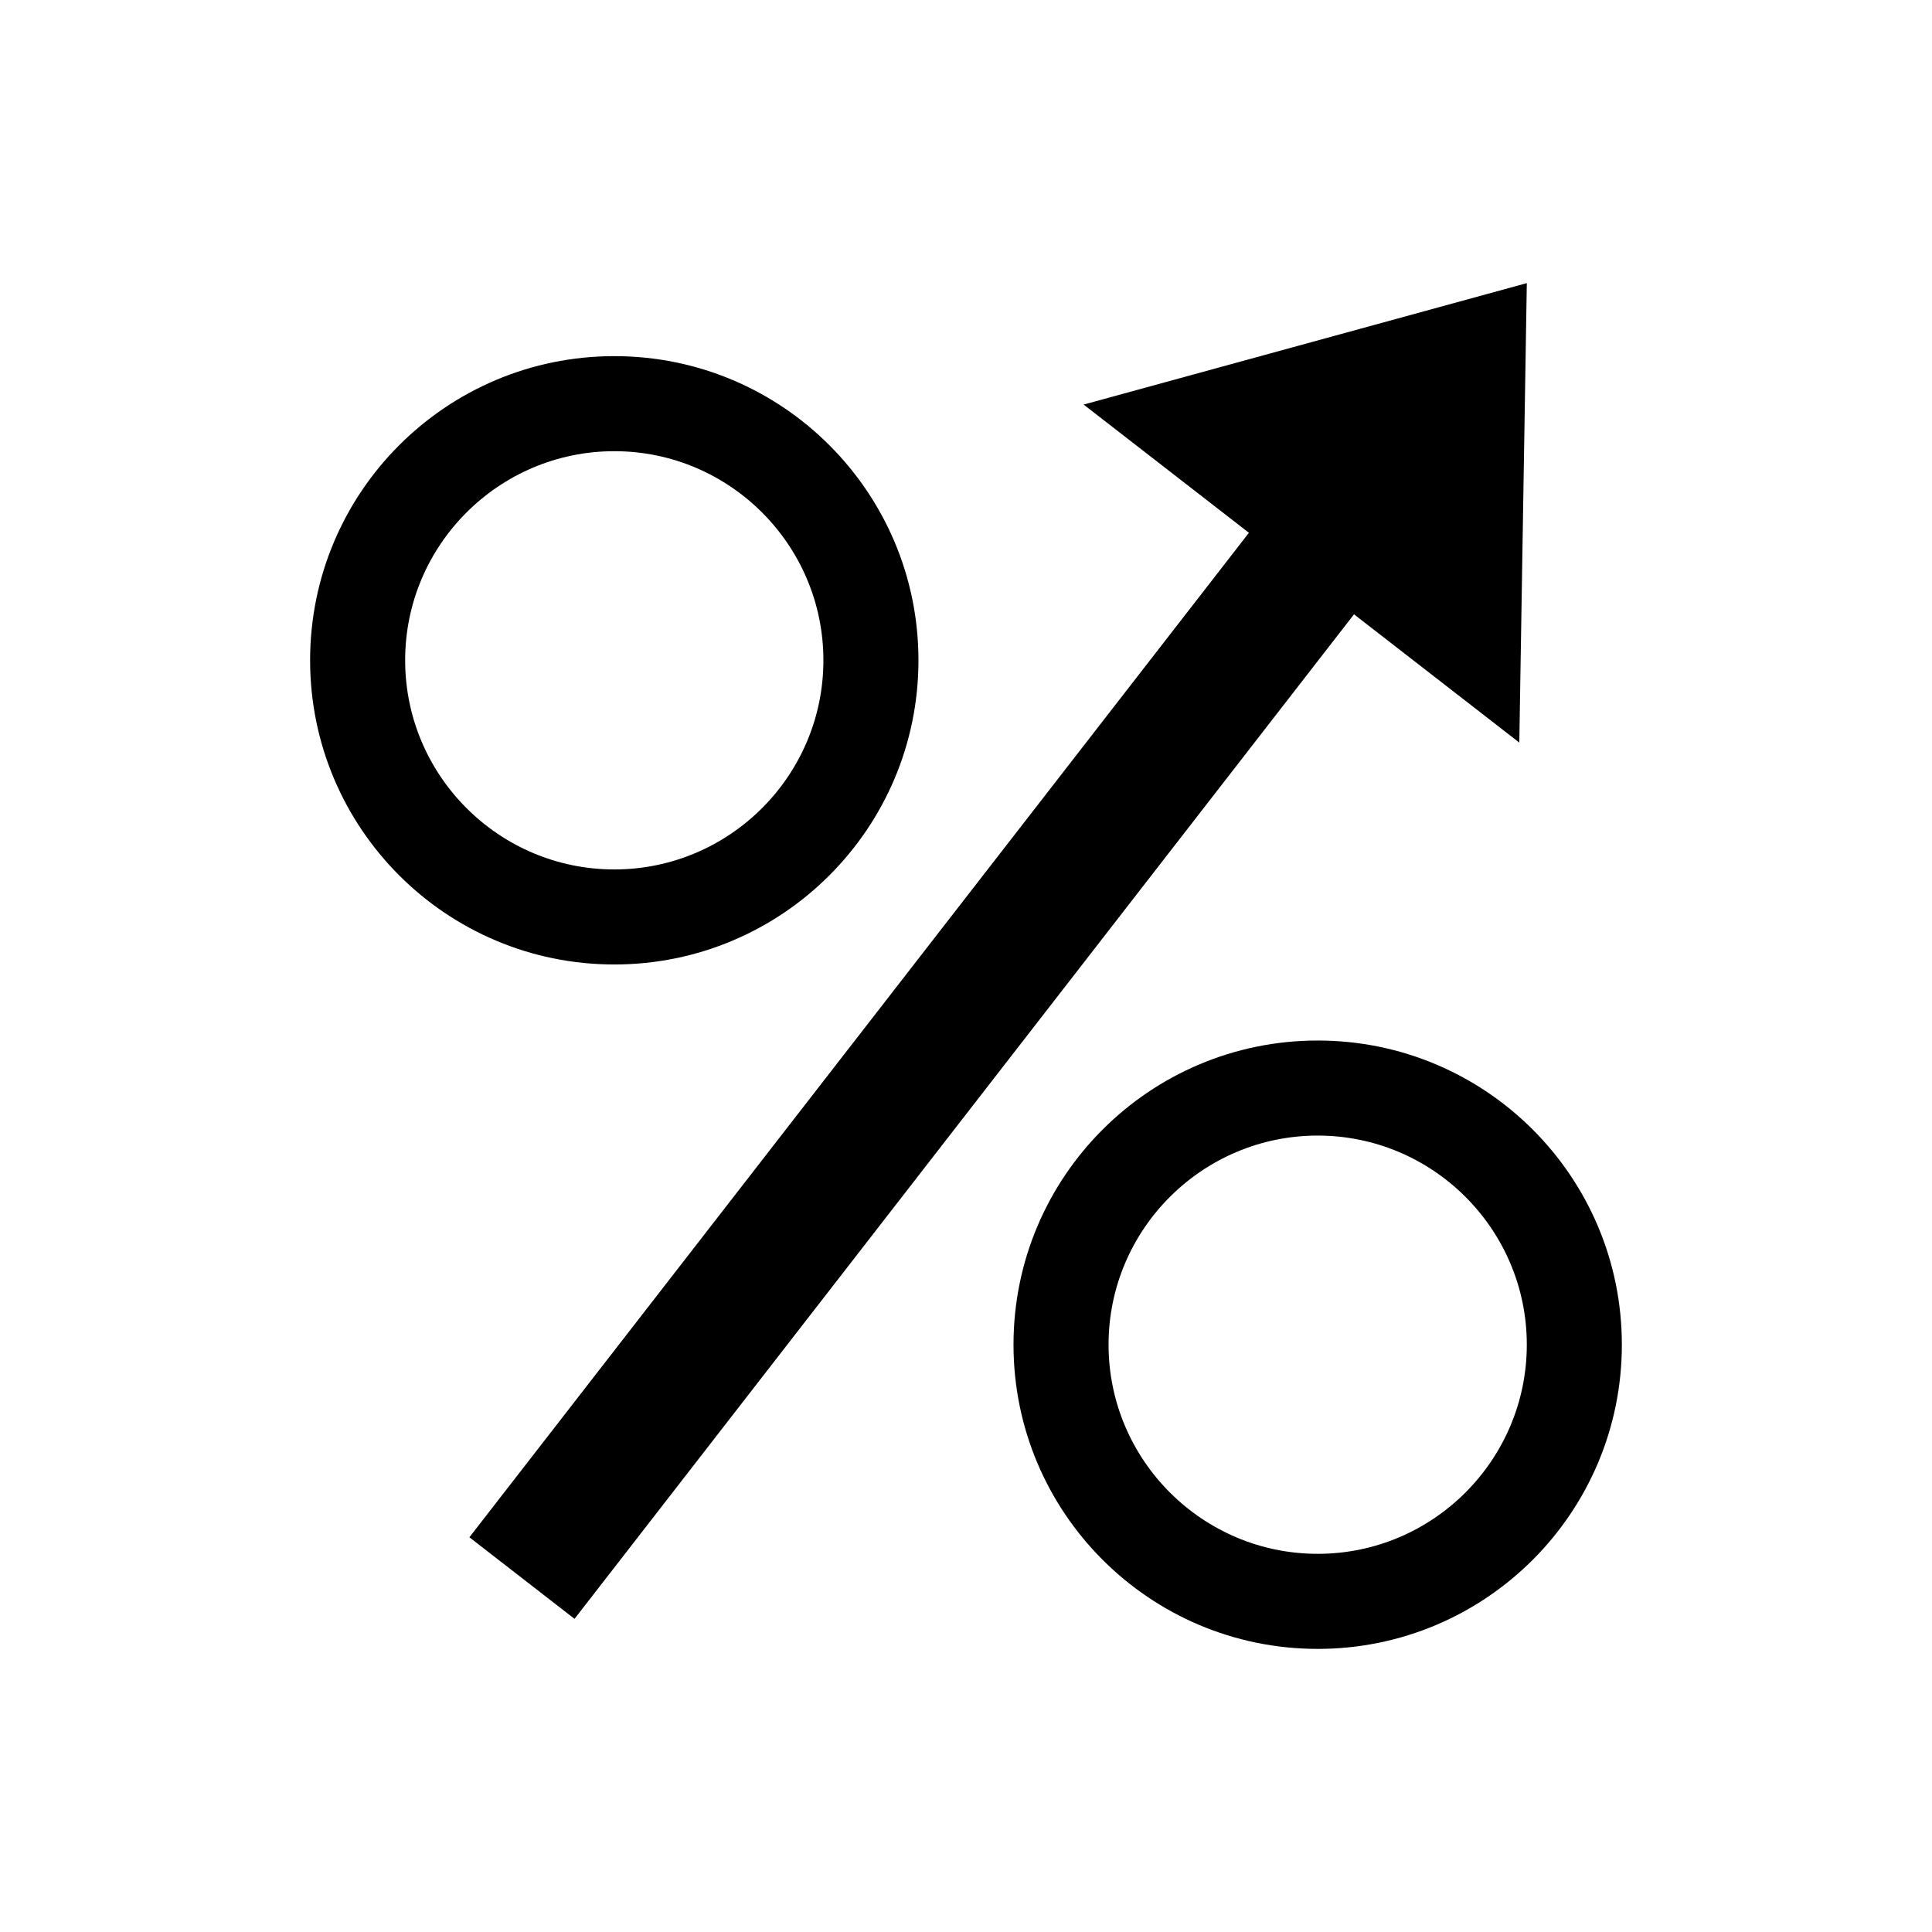 <?xml version="1.0" encoding="UTF-8"?>
<!-- Uploaded to: SVG Repo, www.svgrepo.com, Generator: SVG Repo Mixer Tools -->
<svg fill="#000000" width="800px" height="800px" version="1.1" viewBox="144 144 512 512" xmlns="http://www.w3.org/2000/svg">
 <g>
  <path d="m387.4 318.98c0-44.516-36.082-80.598-80.598-80.598-44.543 0-80.621 36.082-80.621 80.598 0 44.516 36.078 80.617 80.621 80.617 44.516 0 80.598-36.102 80.598-80.617zm-136.03 0c0-30.551 24.867-55.41 55.43-55.41 30.551 0 55.41 24.859 55.41 55.41 0 30.562-24.859 55.43-55.41 55.43-30.562 0-55.43-24.871-55.43-55.43z"/>
  <path d="m493.21 419.75c-44.543 0-80.621 36.082-80.621 80.598 0 44.52 36.078 80.625 80.621 80.625 44.516 0 80.598-36.102 80.598-80.621 0-44.516-36.082-80.602-80.598-80.602zm0 136.03c-30.562 0-55.43-24.867-55.43-55.43 0-30.551 24.867-55.41 55.43-55.41 30.551 0 55.41 24.859 55.41 55.41-0.004 30.562-24.859 55.43-55.41 55.43z"/>
  <path d="m546.63 340.79 1.992-121.76-117.45 32.184 43.801 33.98-206.58 266.2 27.863 21.617 206.57-266.21z"/>
 </g>
</svg>